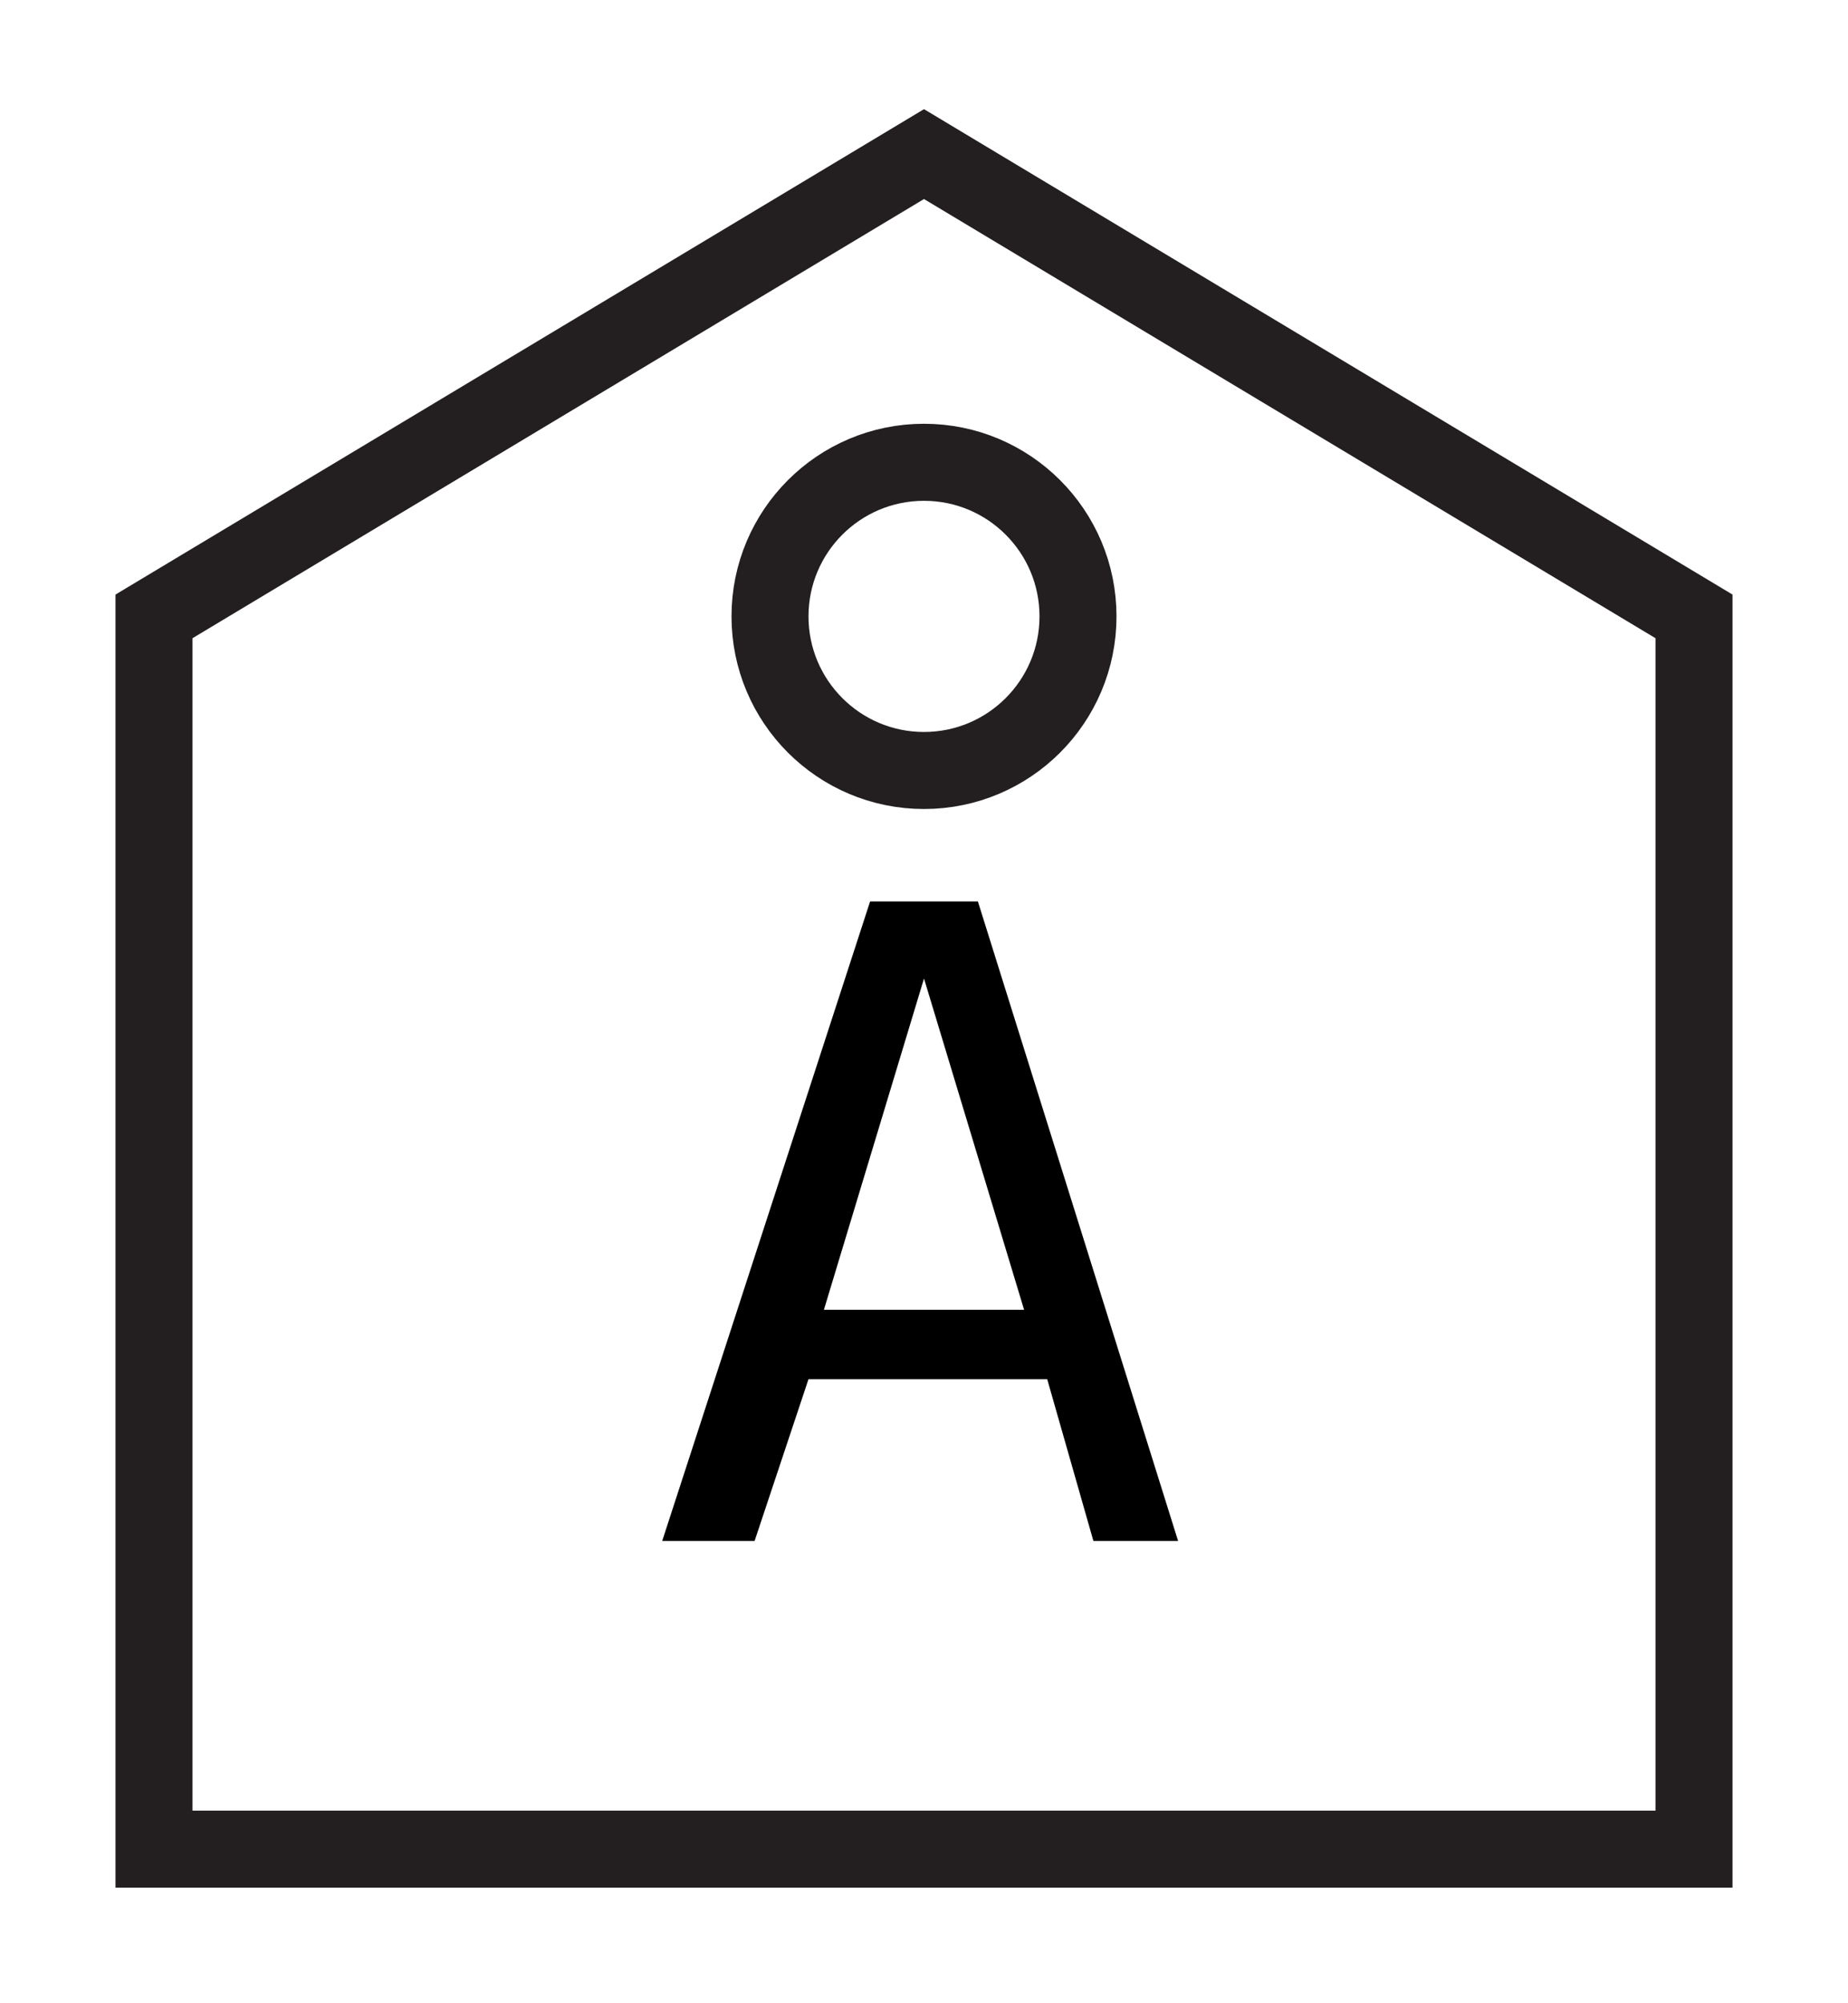 <svg xmlns="http://www.w3.org/2000/svg" viewBox="0 0 24 26" style="enable-background:new 0 0 24 26" xml:space="preserve"><path style="fill:#fff" d="M0 0h24v26H0z"/><path style="fill:none;stroke:#231f20;stroke-miterlimit:10" d="M22 8 12 2 2 8v16h20z"/><circle cx="12" cy="8" r="2" style="fill:#fff;stroke:#231f20;stroke-miterlimit:10"/><path d="m14.2 20-.6-2.1h-3.1L9.8 20H8.6l2.7-8.3h1.4l2.6 8.3h-1.1zm-3.5-3h2.6L12 12.7 10.7 17z"/></svg>